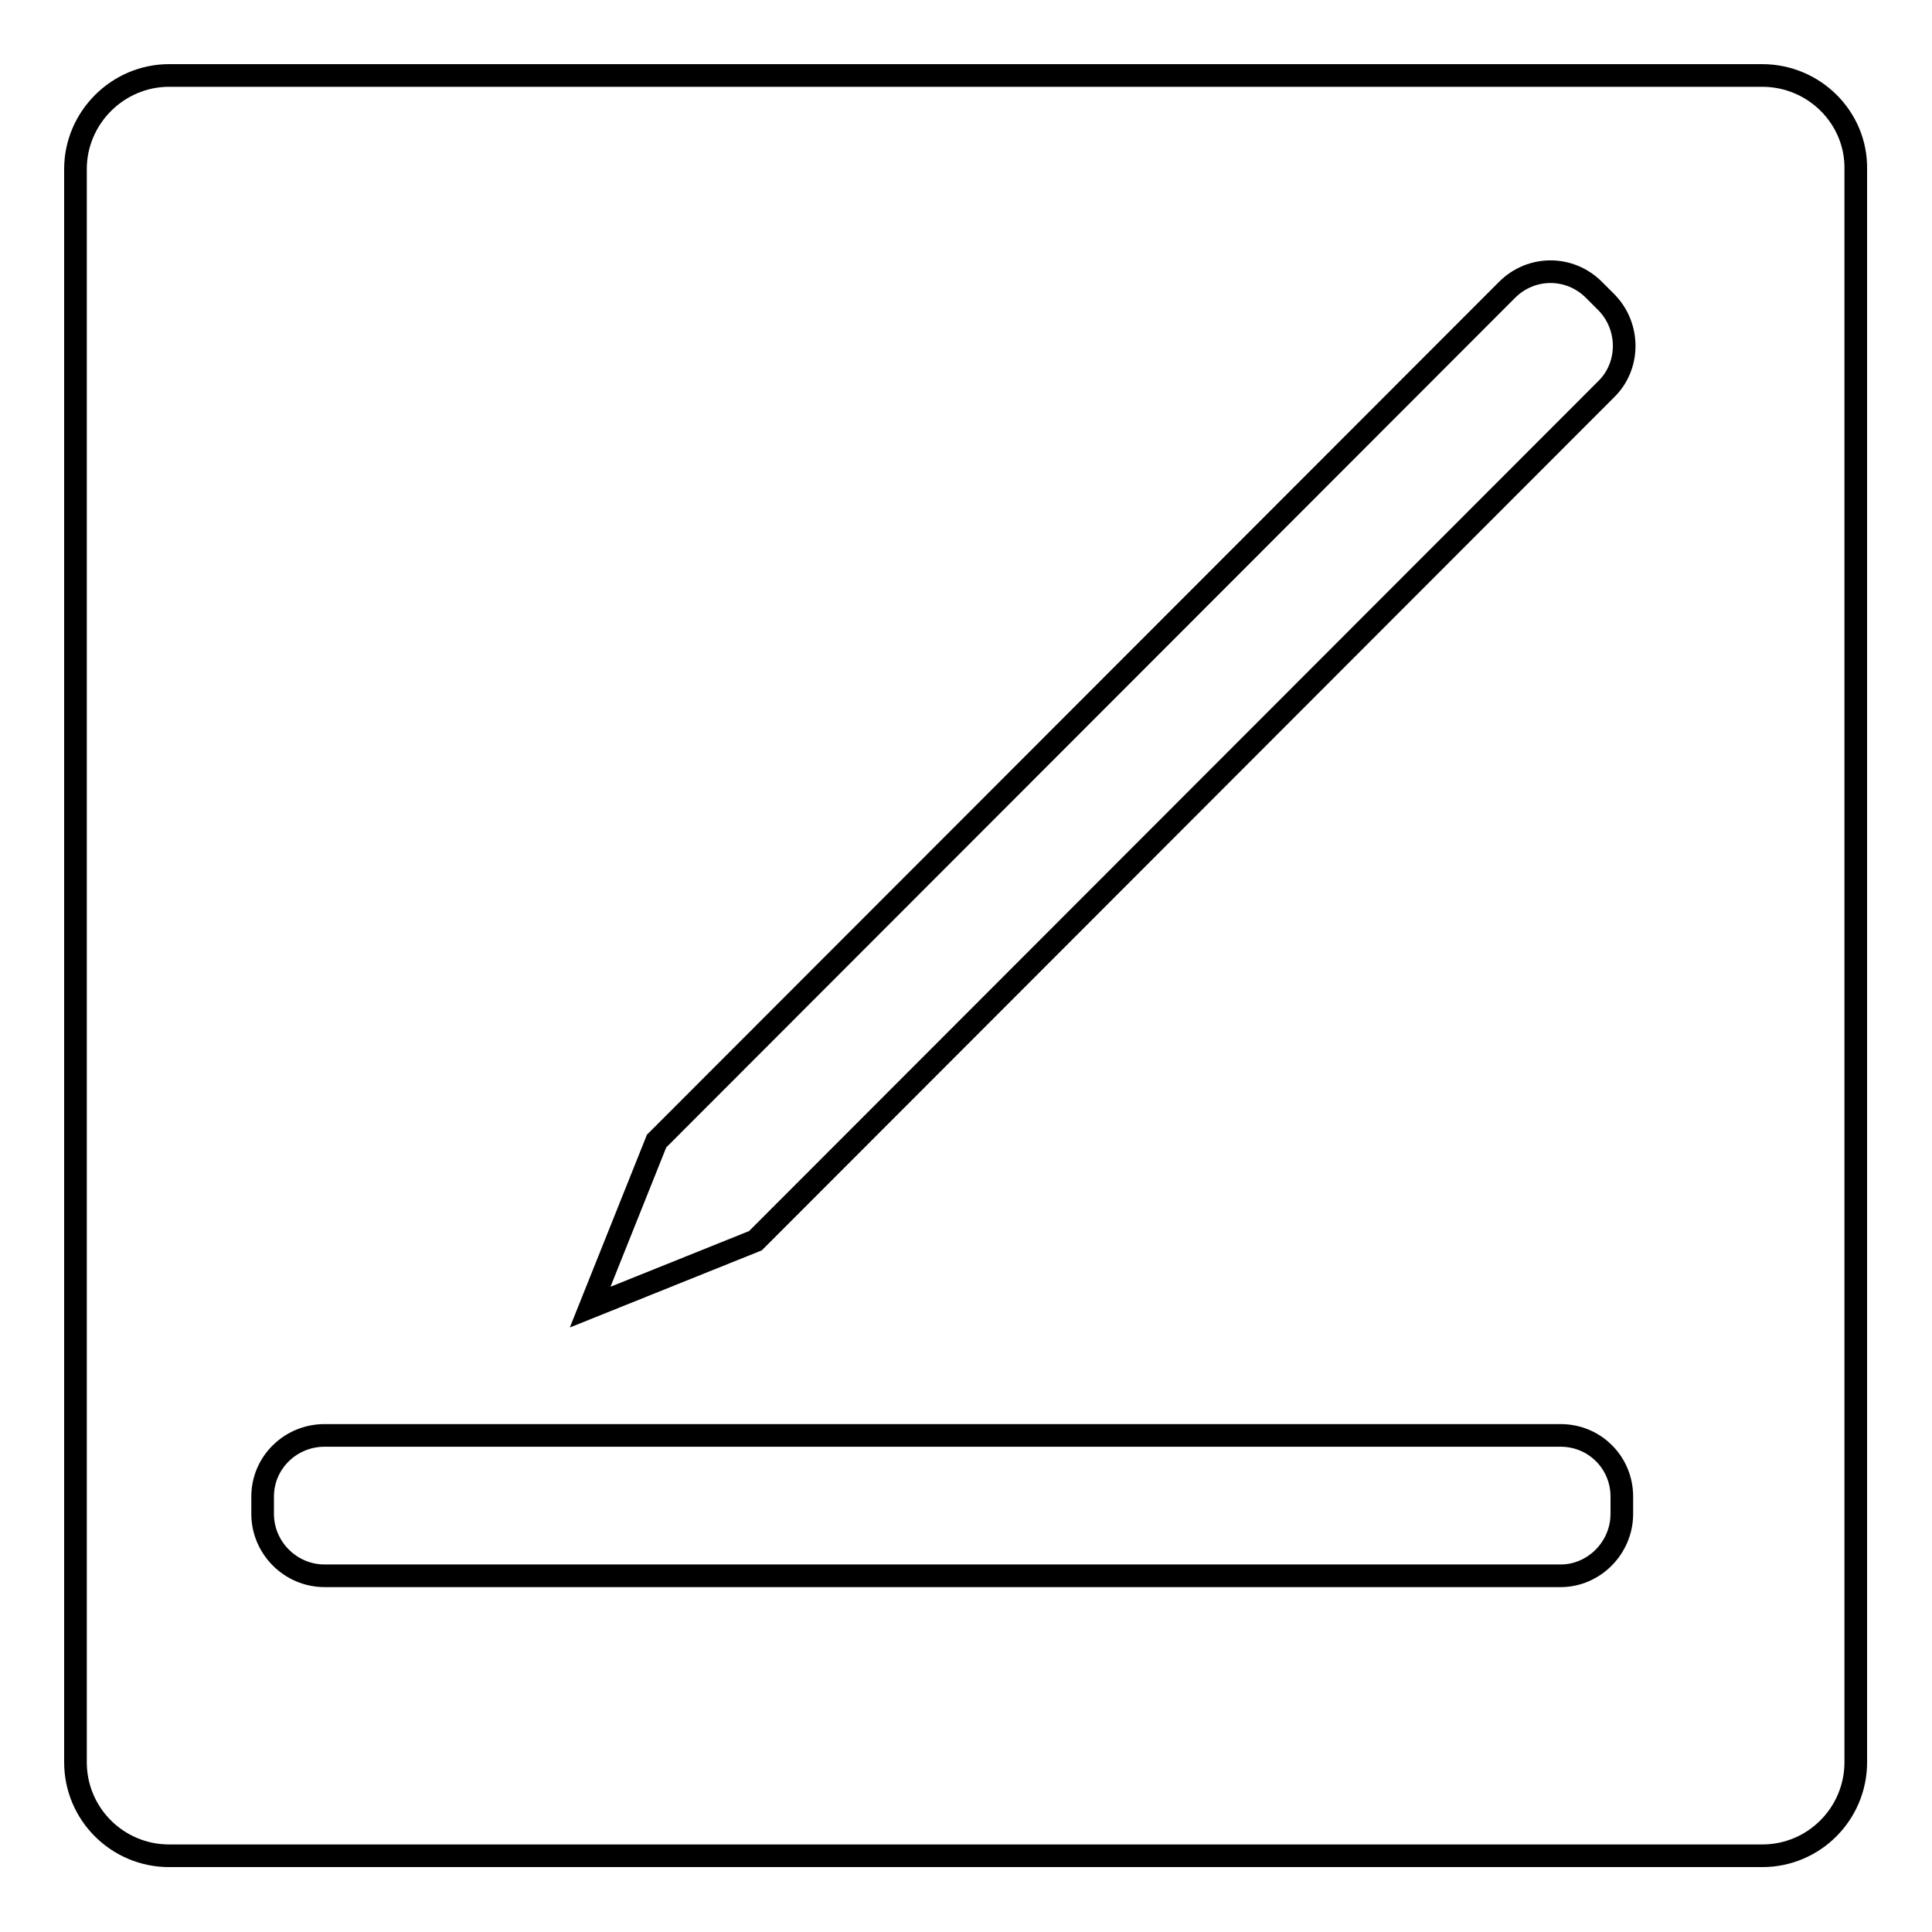 <?xml version="1.0" encoding="utf-8"?>
<!-- Svg Vector Icons : http://www.onlinewebfonts.com/icon -->
<!DOCTYPE svg PUBLIC "-//W3C//DTD SVG 1.1//EN" "http://www.w3.org/Graphics/SVG/1.1/DTD/svg11.dtd">
<svg version="1.1" xmlns="http://www.w3.org/2000/svg" xmlns:xlink="http://www.w3.org/1999/xlink" x="0px" y="0px" viewBox="0 0 256 256" enable-background="new 0 0 256 256" xml:space="preserve">
<g><g><path stroke-width="3" fill-opacity="0" stroke="#000000"  d="M233.5,10H22.4C15.6,10,10,15.6,10,22.4v211.1c0,6.9,5.6,12.4,12.4,12.4h211.1c6.9,0,12.4-5.6,12.4-12.4V22.4C246,15.6,240.4,10,233.5,10z M214.9,200.6c0,4.5-3.7,8.2-8.1,8.2H43c-4.5,0-8.2-3.7-8.2-8.2v-2.3c0-4.5,3.7-8.1,8.2-8.1h163.8c4.5,0,8.1,3.6,8.1,8.1L214.9,200.6L214.9,200.6z M212.8,51.6L100.1,164.4l-21.9,8.8l8.8-22L199.7,38.4c3.2-3.2,8.3-3.2,11.5,0l1.7,1.7C216,43.3,216,48.5,212.8,51.6z"/></g></g>
</svg>